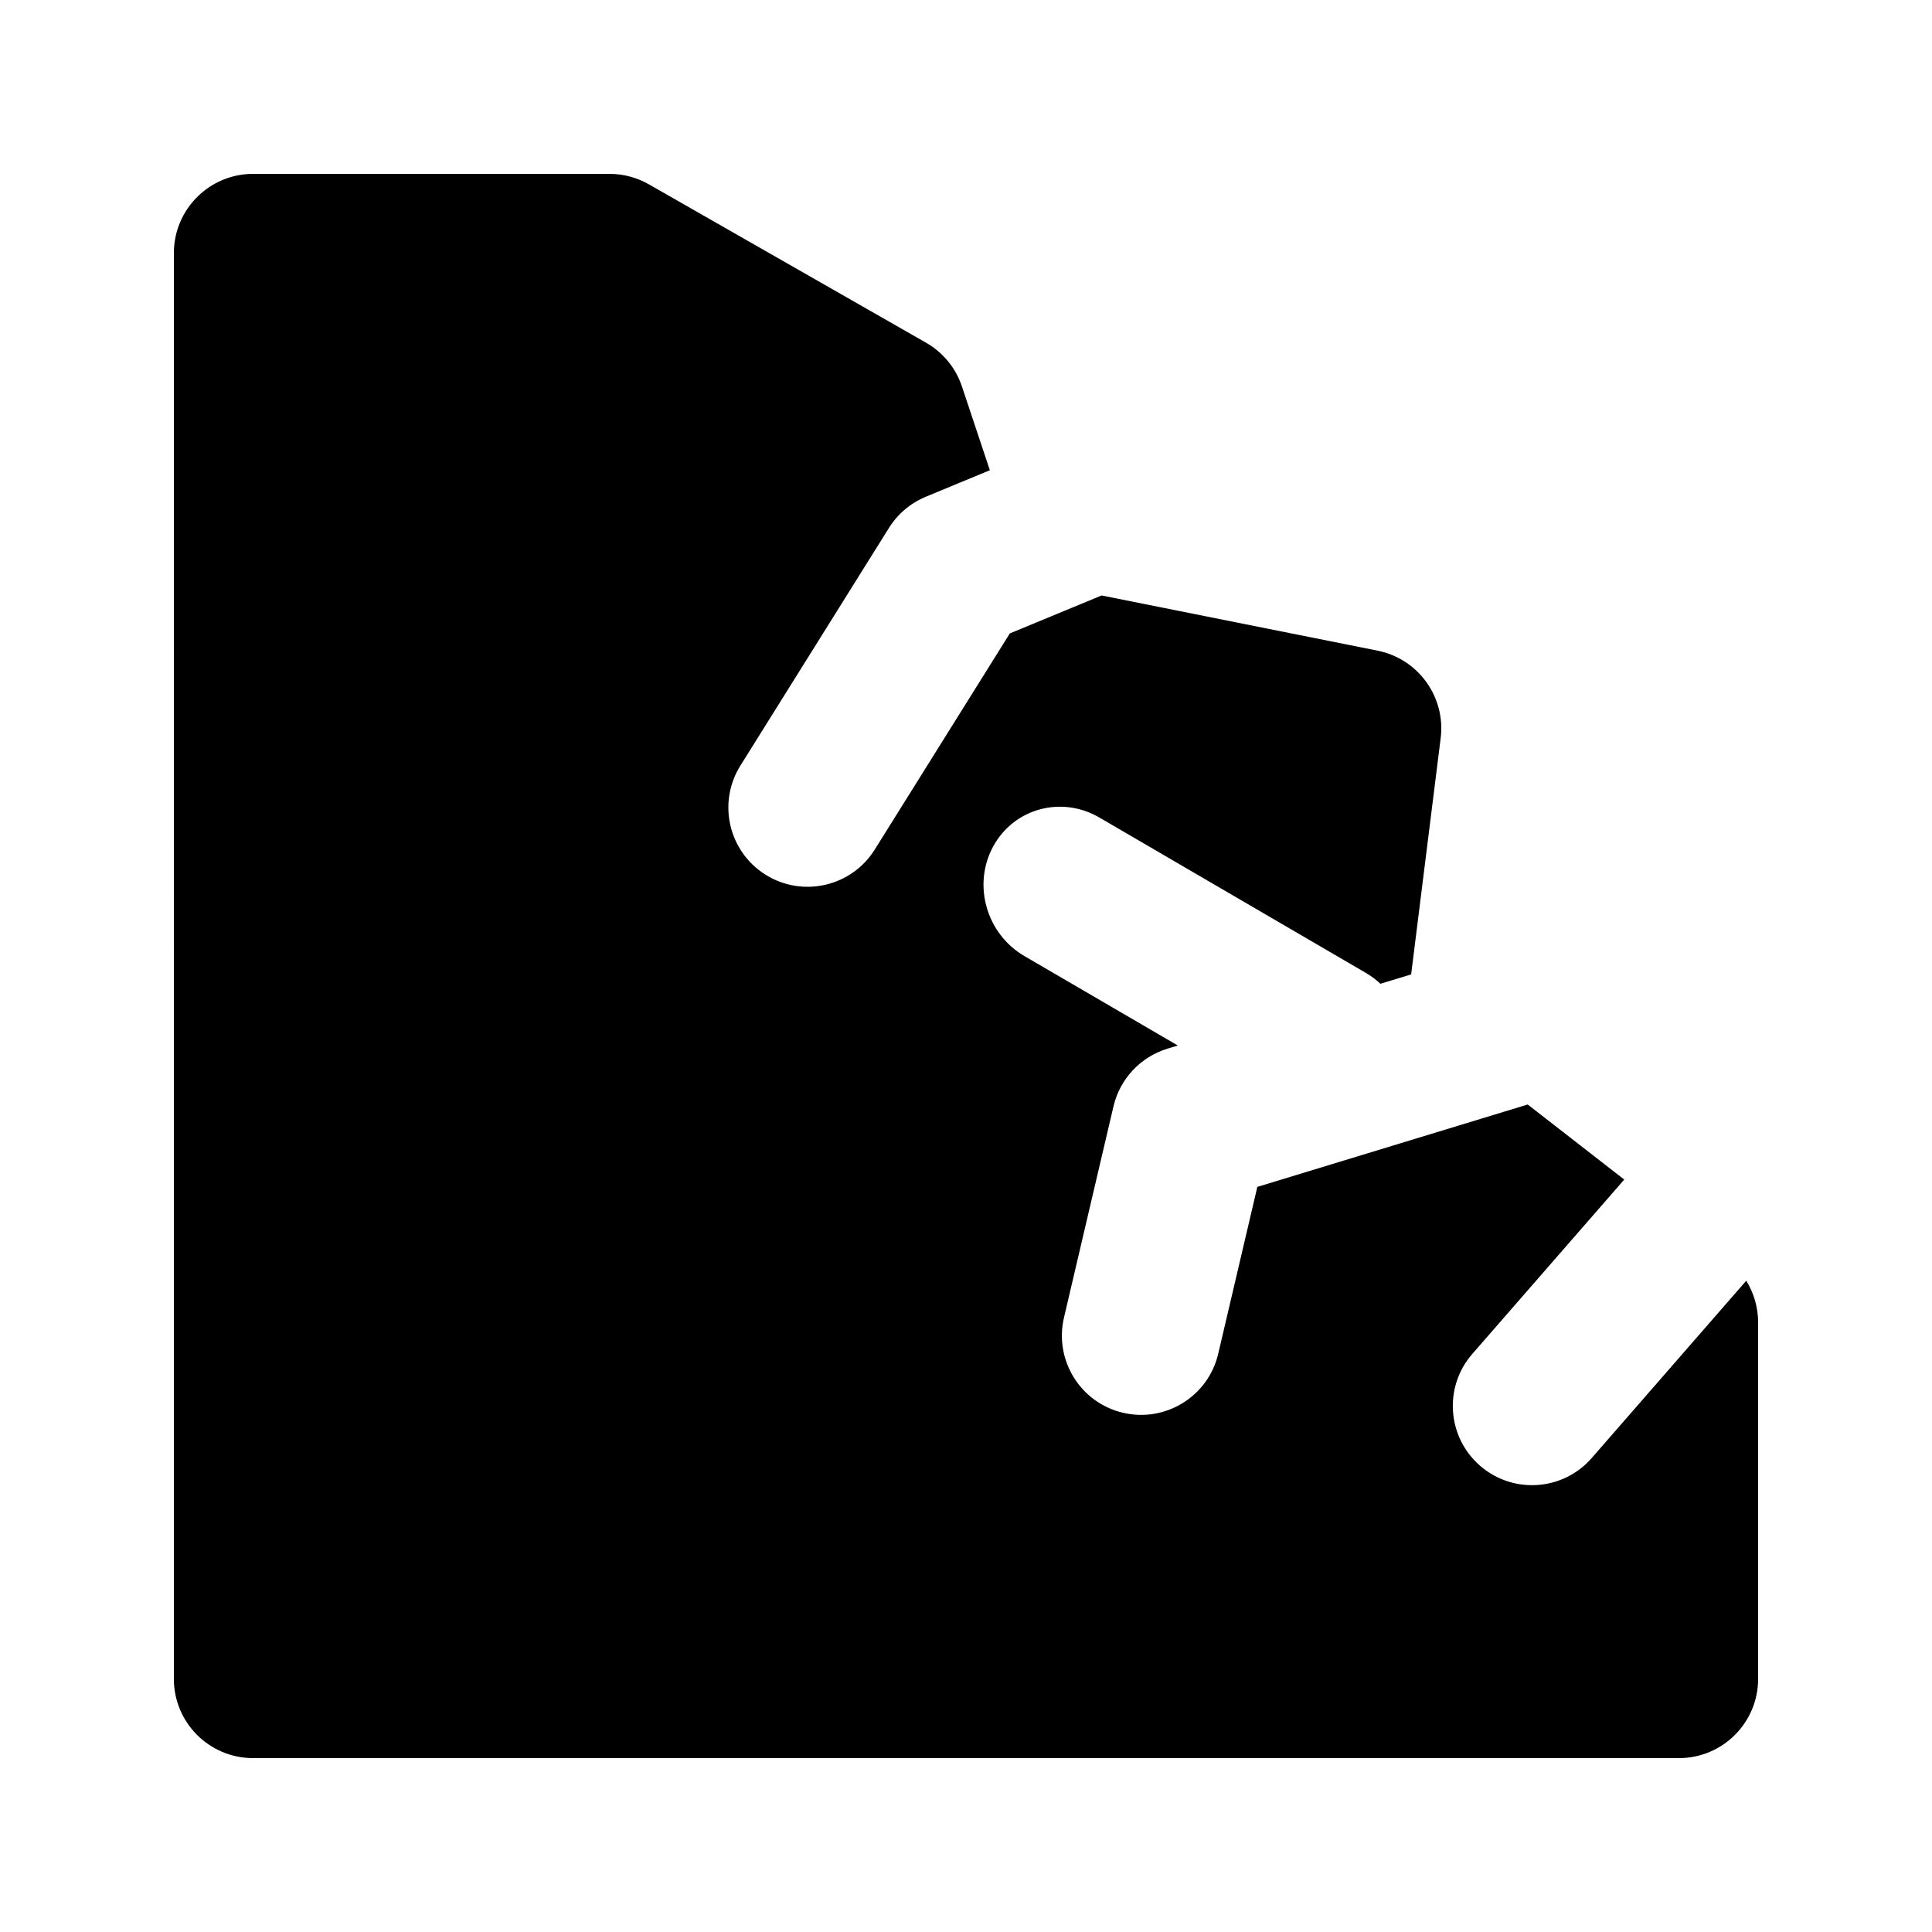 <?xml version="1.0" encoding="UTF-8"?>
<!-- Uploaded to: SVG Repo, www.svgrepo.com, Generator: SVG Repo Mixer Tools -->
<svg fill="#000000" width="800px" height="800px" version="1.1" viewBox="144 144 512 512" xmlns="http://www.w3.org/2000/svg">
 <path d="m190.08 211.07c0-11.594 9.398-20.992 20.992-20.992h94.465c3.652 0 7.242 0.953 10.414 2.766l73.473 41.984c4.484 2.562 7.867 6.688 9.5 11.586l7.398 22.203-16.973 7.023c-4.039 1.672-7.457 4.562-9.773 8.273l-39.359 62.973c-6.144 9.832-3.156 22.785 6.672 28.93 9.832 6.144 22.785 3.156 28.93-6.676l35.797-57.277 24.309-10.055 73.152 14.629c10.785 2.156 18.078 12.273 16.715 23.188l-7.824 62.602-8.141 2.481c-1.164-1.09-2.465-2.066-3.894-2.898l-70.594-41.16c-10.07-5.871-22.684-2.414-28.168 7.727-5.484 10.137-1.766 23.117 8.305 28.988l40.66 23.707-2.731 0.832c-7.156 2.18-12.613 8.004-14.32 15.289l-13.117 55.98c-2.644 11.289 4.359 22.582 15.645 25.227 11.289 2.648 22.586-4.359 25.23-15.645l10.363-44.215 71.652-21.836 25.582 19.895-40.266 46.207c-7.613 8.738-6.703 22 2.039 29.617 8.738 7.613 22 6.703 29.617-2.039l40.941-46.984c2.031 3.285 3.148 7.106 3.148 11.062v94.465c0 11.594-9.398 20.992-20.992 20.992h-377.86c-11.594 0-20.992-9.398-20.992-20.992z"/>
</svg>